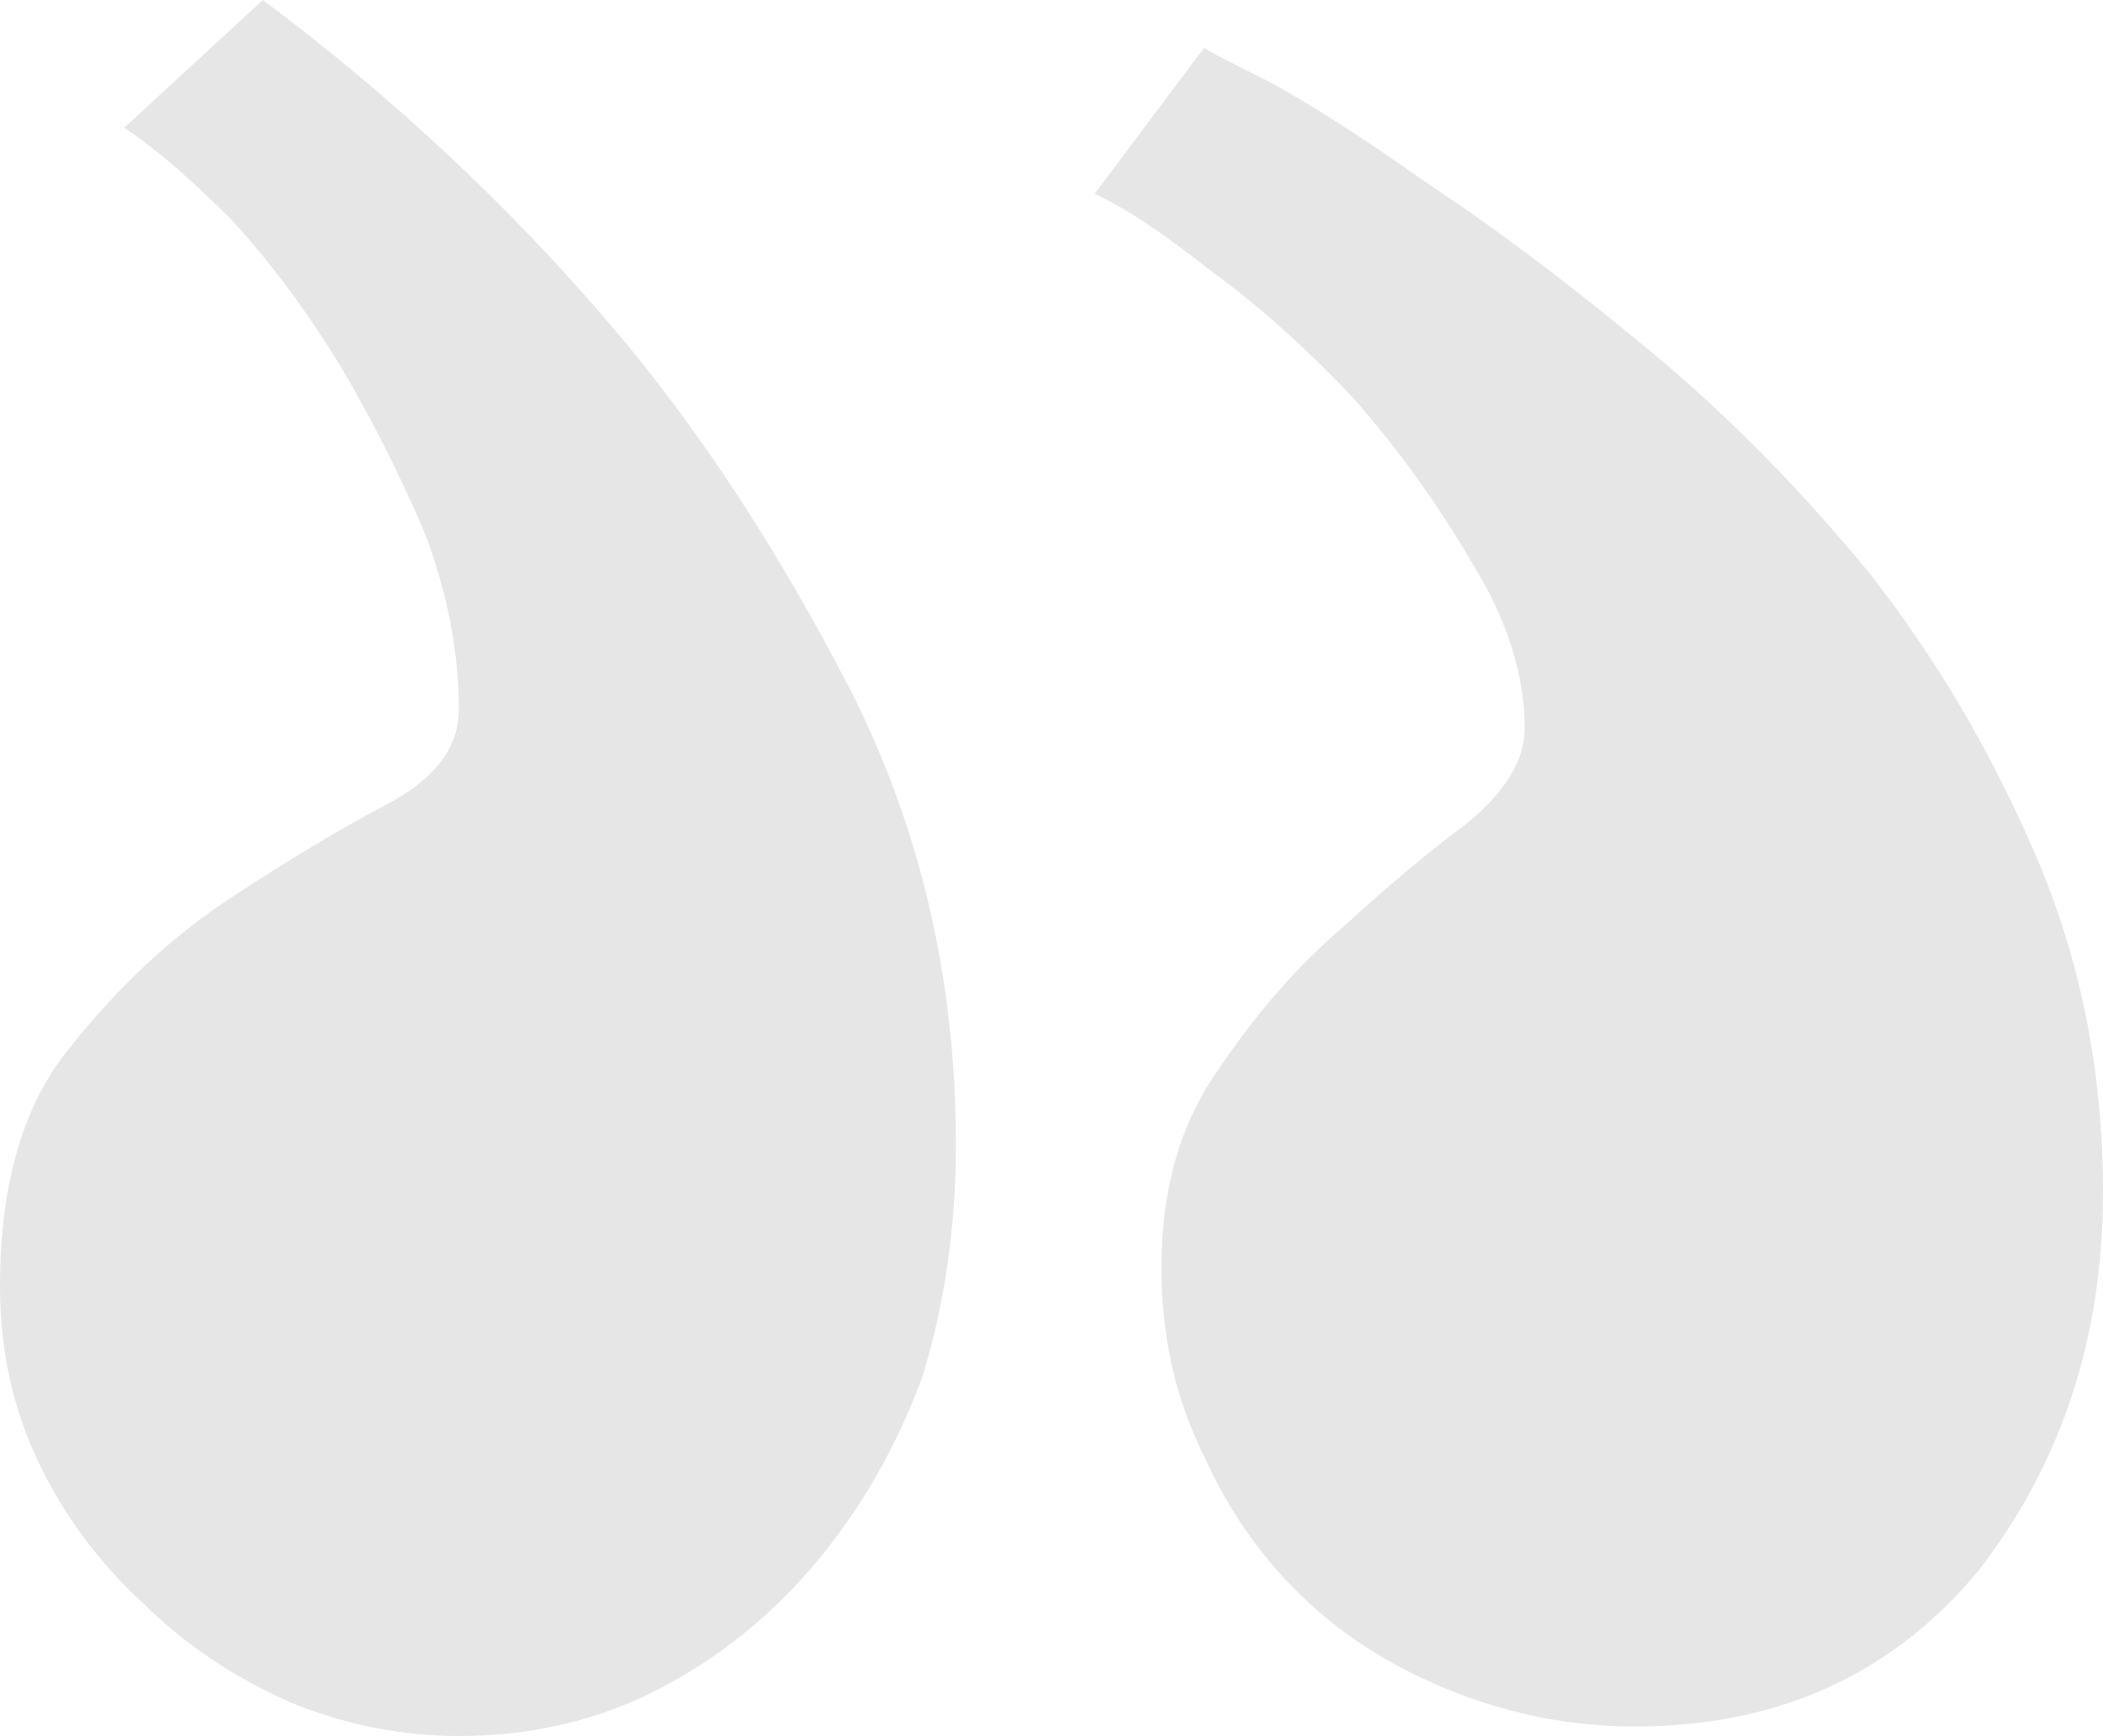<svg width="86" height="71" viewBox="0 0 86 71" fill="none" xmlns="http://www.w3.org/2000/svg">
<path d="M66.846 70.613C72.709 70.613 77.4 68.485 80.918 64.229C84.306 59.844 86 54.685 86 48.752C86 43.851 85.088 39.273 83.264 35.016C81.439 30.76 79.159 26.891 76.423 23.409C73.556 19.926 70.559 16.895 67.432 14.316C64.174 11.608 61.177 9.351 58.441 7.545C55.705 5.61 53.489 4.192 51.795 3.289C49.971 2.386 49.124 1.935 49.255 1.935L44.759 7.932C45.932 8.448 47.495 9.48 49.45 11.027C51.404 12.446 53.359 14.187 55.314 16.251C57.138 18.314 58.767 20.571 60.2 23.022C61.633 25.343 62.35 27.6 62.35 29.793C62.35 31.083 61.568 32.372 60.005 33.662C58.441 34.823 56.747 36.242 54.923 37.918C53.099 39.466 51.404 41.401 49.841 43.722C48.277 45.915 47.495 48.623 47.495 51.847C47.495 54.685 48.082 57.264 49.255 59.586C50.297 61.907 51.73 63.906 53.554 65.583C55.248 67.131 57.268 68.356 59.614 69.259C61.959 70.162 64.37 70.613 66.846 70.613ZM18.764 71C21.761 71 24.497 70.355 26.973 69.065C29.448 67.776 31.599 66.034 33.423 63.842C35.247 61.649 36.68 59.134 37.723 56.297C38.635 53.331 39.091 50.171 39.091 46.817C39.091 40.111 37.658 33.92 34.791 28.245C31.794 22.441 28.536 17.476 25.018 13.349C20.849 8.448 16.092 3.998 10.75 0L5.082 5.223C6.255 5.997 7.688 7.223 9.382 8.899C10.945 10.576 12.444 12.575 13.877 14.896C15.18 17.089 16.353 19.41 17.395 21.861C18.308 24.311 18.764 26.698 18.764 29.019C18.764 30.567 17.786 31.857 15.832 32.888C13.877 33.92 11.727 35.21 9.382 36.758C7.036 38.305 4.886 40.304 2.932 42.755C0.977 45.076 0 48.365 0 52.621C0 55.201 0.521 57.587 1.564 59.779C2.606 61.972 4.039 63.906 5.864 65.583C7.558 67.26 9.577 68.614 11.923 69.646C14.138 70.549 16.418 71 18.764 71Z" fill="black" fill-opacity="0.1"/>
</svg>
